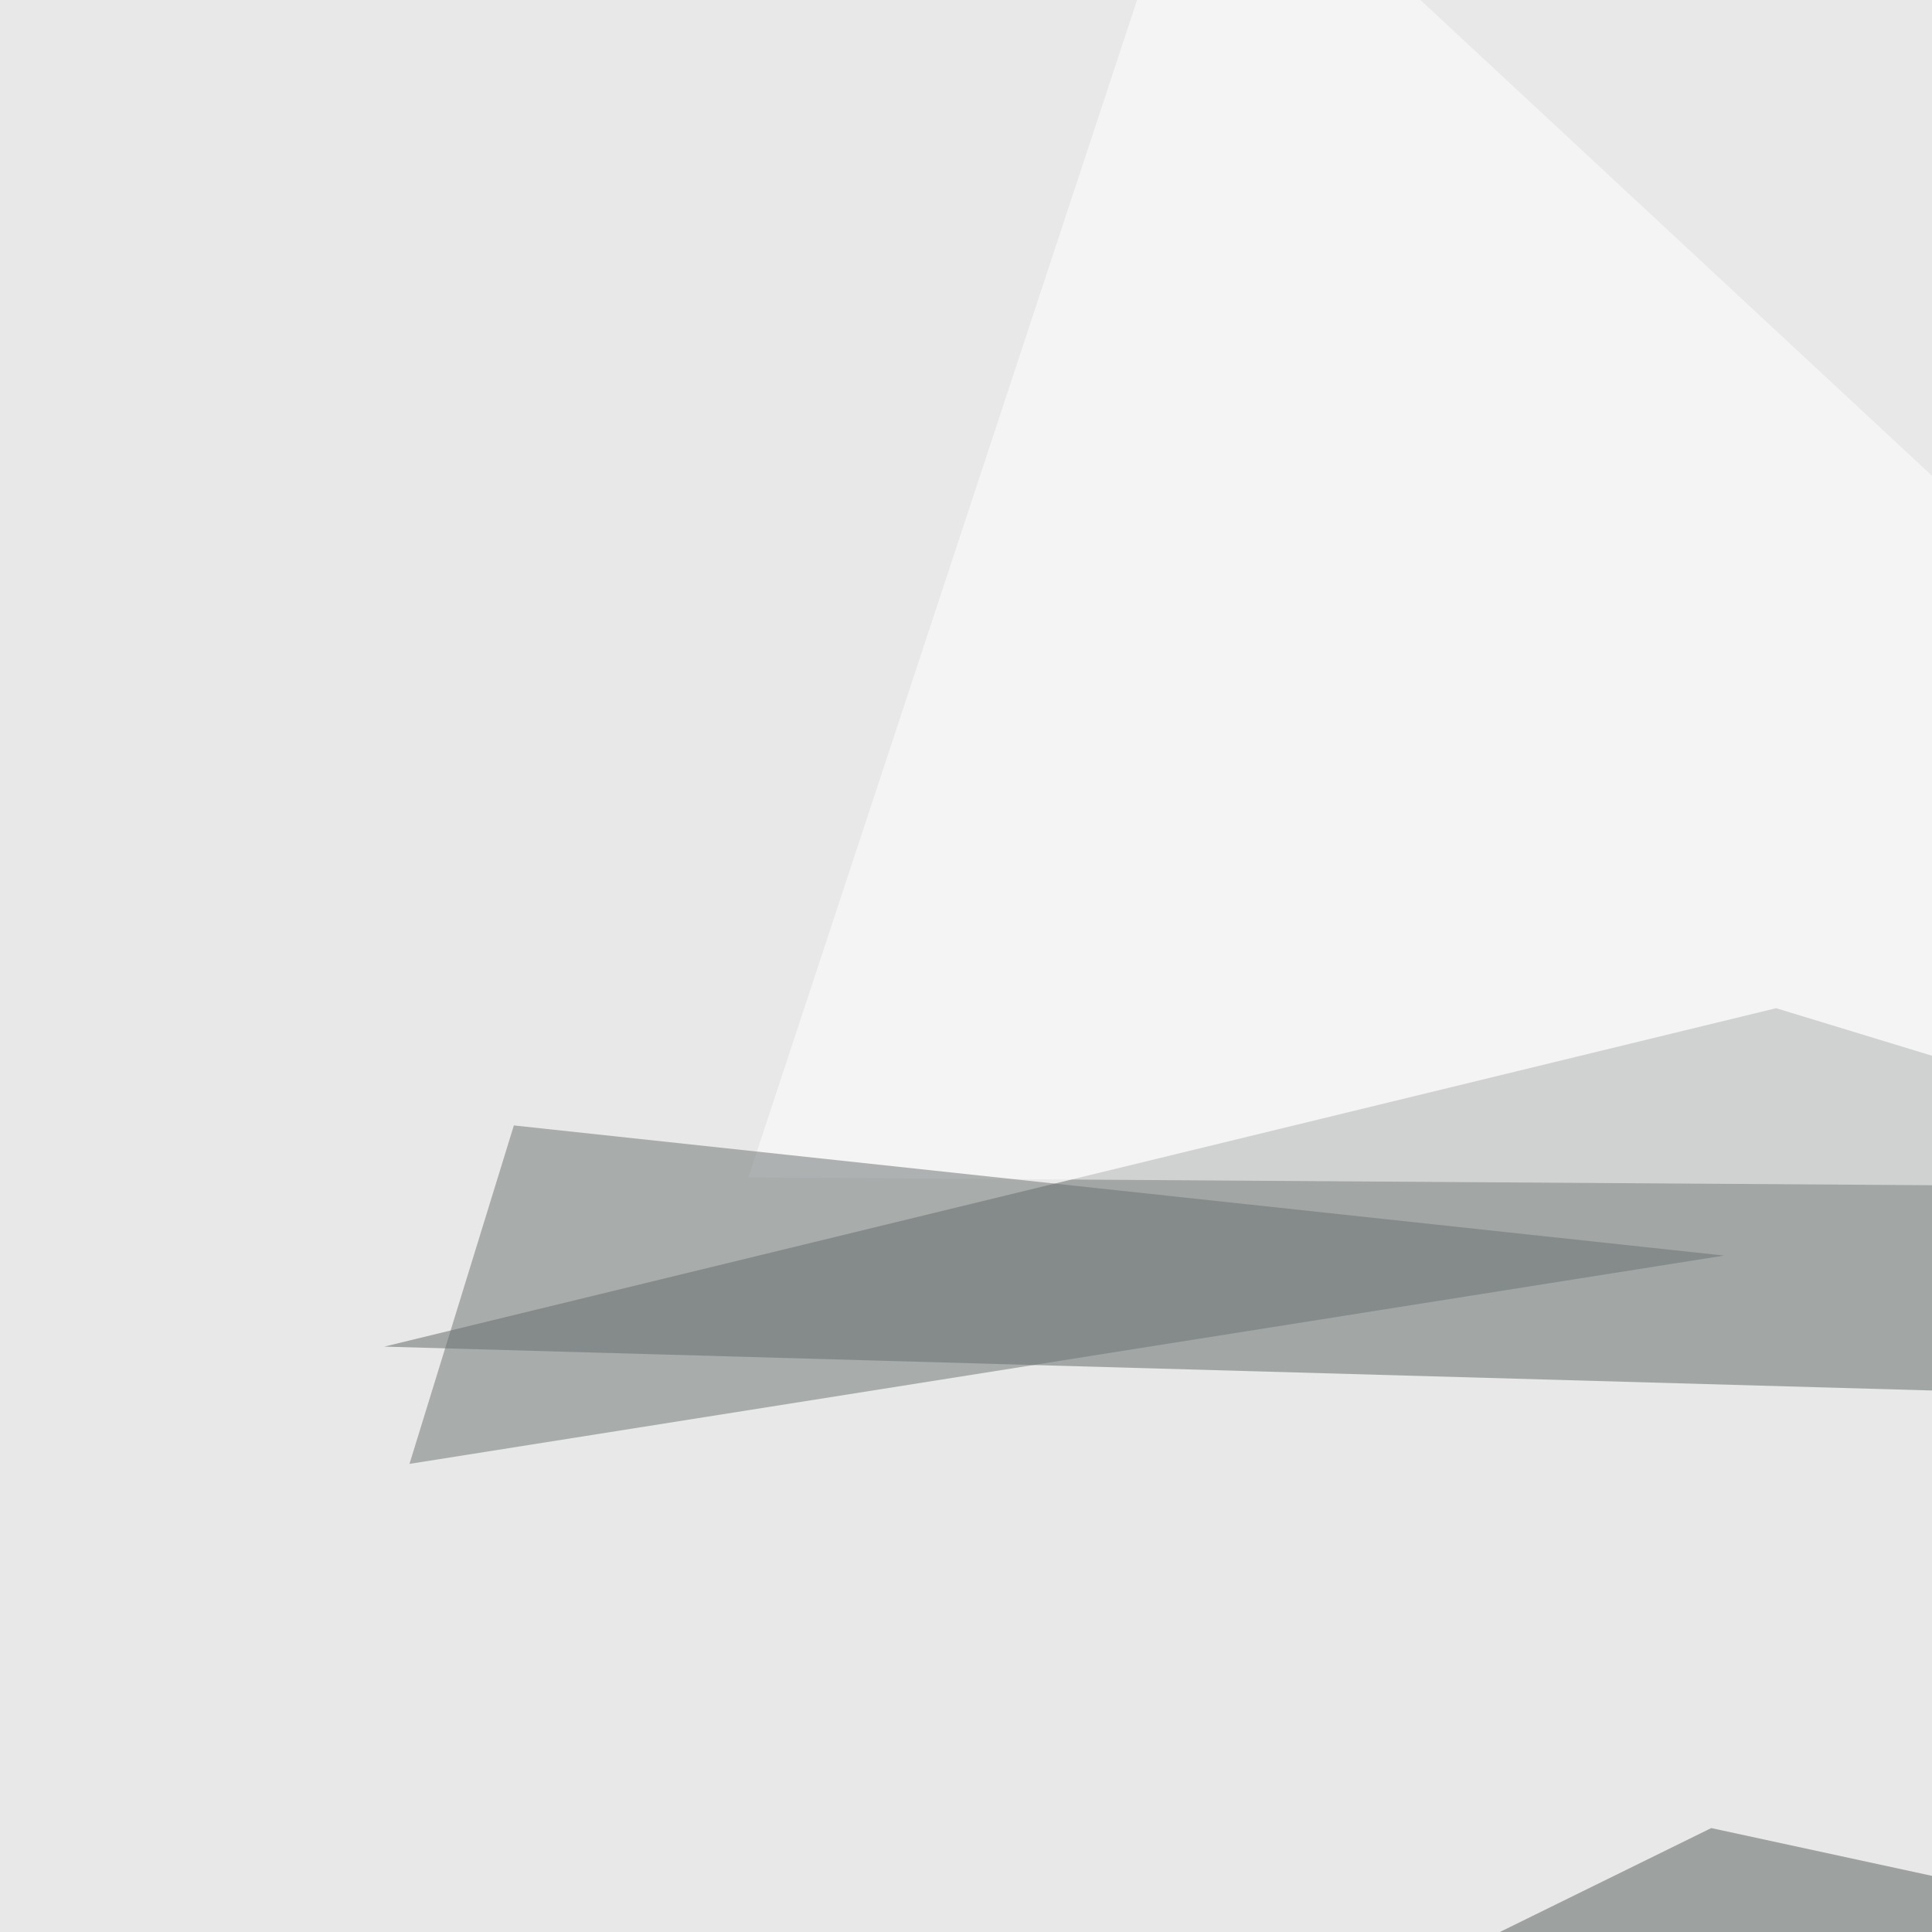 <svg xmlns="http://www.w3.org/2000/svg" width="435" height="435"><filter id="a"><feGaussianBlur stdDeviation="55"/></filter><rect width="100%" height="100%" fill="#e7e8e7"/><g filter="url(#a)"><g fill-opacity=".5"><path fill="#5f6664" d="M399.9 227l307.6 93.8-621-17.6z"/><path fill="#555d5b" d="M669.4 473.1l-457 23.5 172.9-85z"/><path fill="#fff" d="M608 268l-439.5-2.9L271-45.4z"/><path fill="#6a7170" d="M388.2 282.7l-296 46.9 23.5-76.2z"/></g></g></svg>